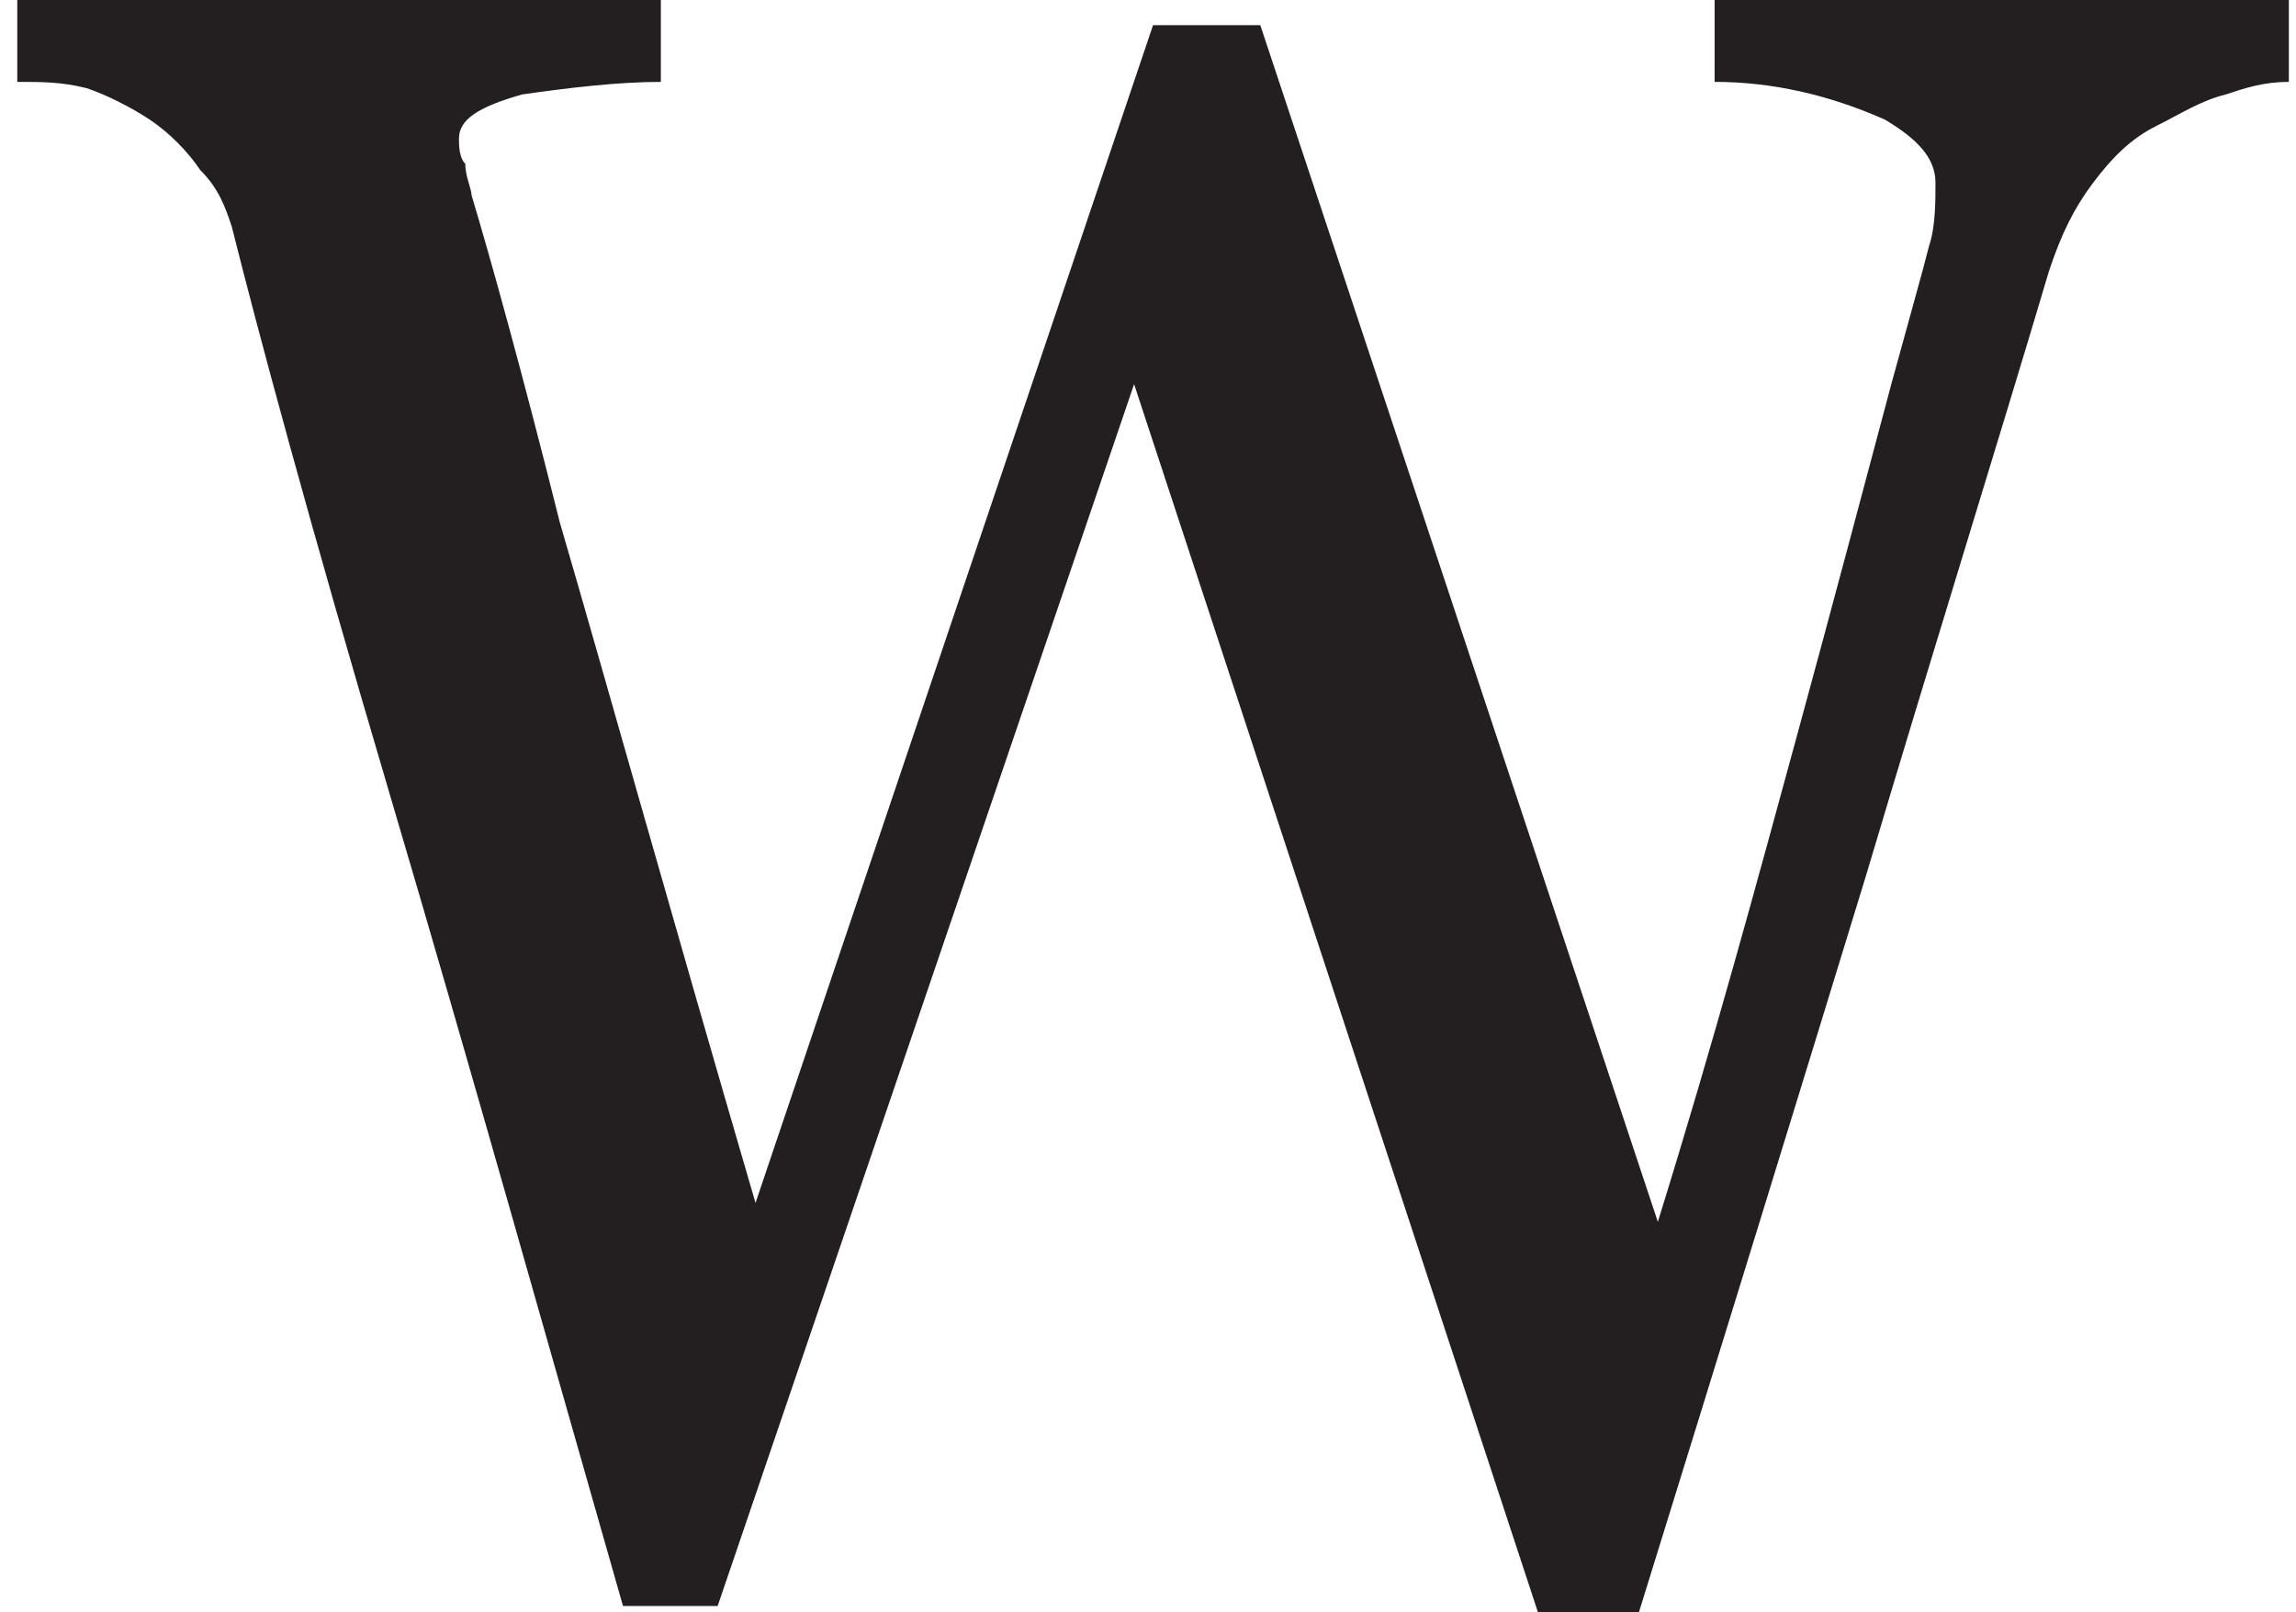 <svg width="94" height="66" viewBox="0 0 94 66" fill="none" xmlns="http://www.w3.org/2000/svg">
<path d="M93.707 3.352C92.673 3.352 91.898 3.609 91.123 3.867C90.09 4.125 89.315 4.641 88.281 5.156C87.248 5.672 86.473 6.445 85.698 7.477C84.923 8.508 84.406 9.539 83.89 11.086C81.823 18.047 79.24 26.297 76.398 35.836C73.556 45.117 70.457 55.172 67.098 66H62.965L46.431 15.727L29.381 65.742H25.506C22.407 54.914 19.306 43.828 15.948 32.484C12.59 21.141 10.523 13.406 9.49 9.281C9.232 8.508 8.973 7.734 8.198 6.961C7.682 6.188 6.907 5.414 6.132 4.898C5.357 4.383 4.323 3.867 3.548 3.609C2.515 3.352 1.74 3.352 0.707 3.352V0H27.056V3.352C25.248 3.352 23.181 3.609 21.373 3.867C19.565 4.383 18.79 4.898 18.79 5.672C18.79 5.93 18.79 6.445 19.048 6.703C19.048 7.219 19.306 7.734 19.306 7.992C20.081 10.57 21.373 15.211 22.923 21.398C24.732 27.586 27.315 36.867 30.931 49.242L47.206 1.031H51.598L67.873 50.016C70.198 42.539 72.007 35.836 73.556 30.164C75.106 24.492 76.398 19.594 77.431 15.727C78.207 12.891 78.723 11.086 78.981 10.055C79.24 9.281 79.24 8.25 79.24 7.477C79.24 6.445 78.465 5.672 77.173 4.898C74.848 3.867 72.523 3.352 70.198 3.352V0H93.707V3.352Z" fill="#231F20"/>
</svg>
